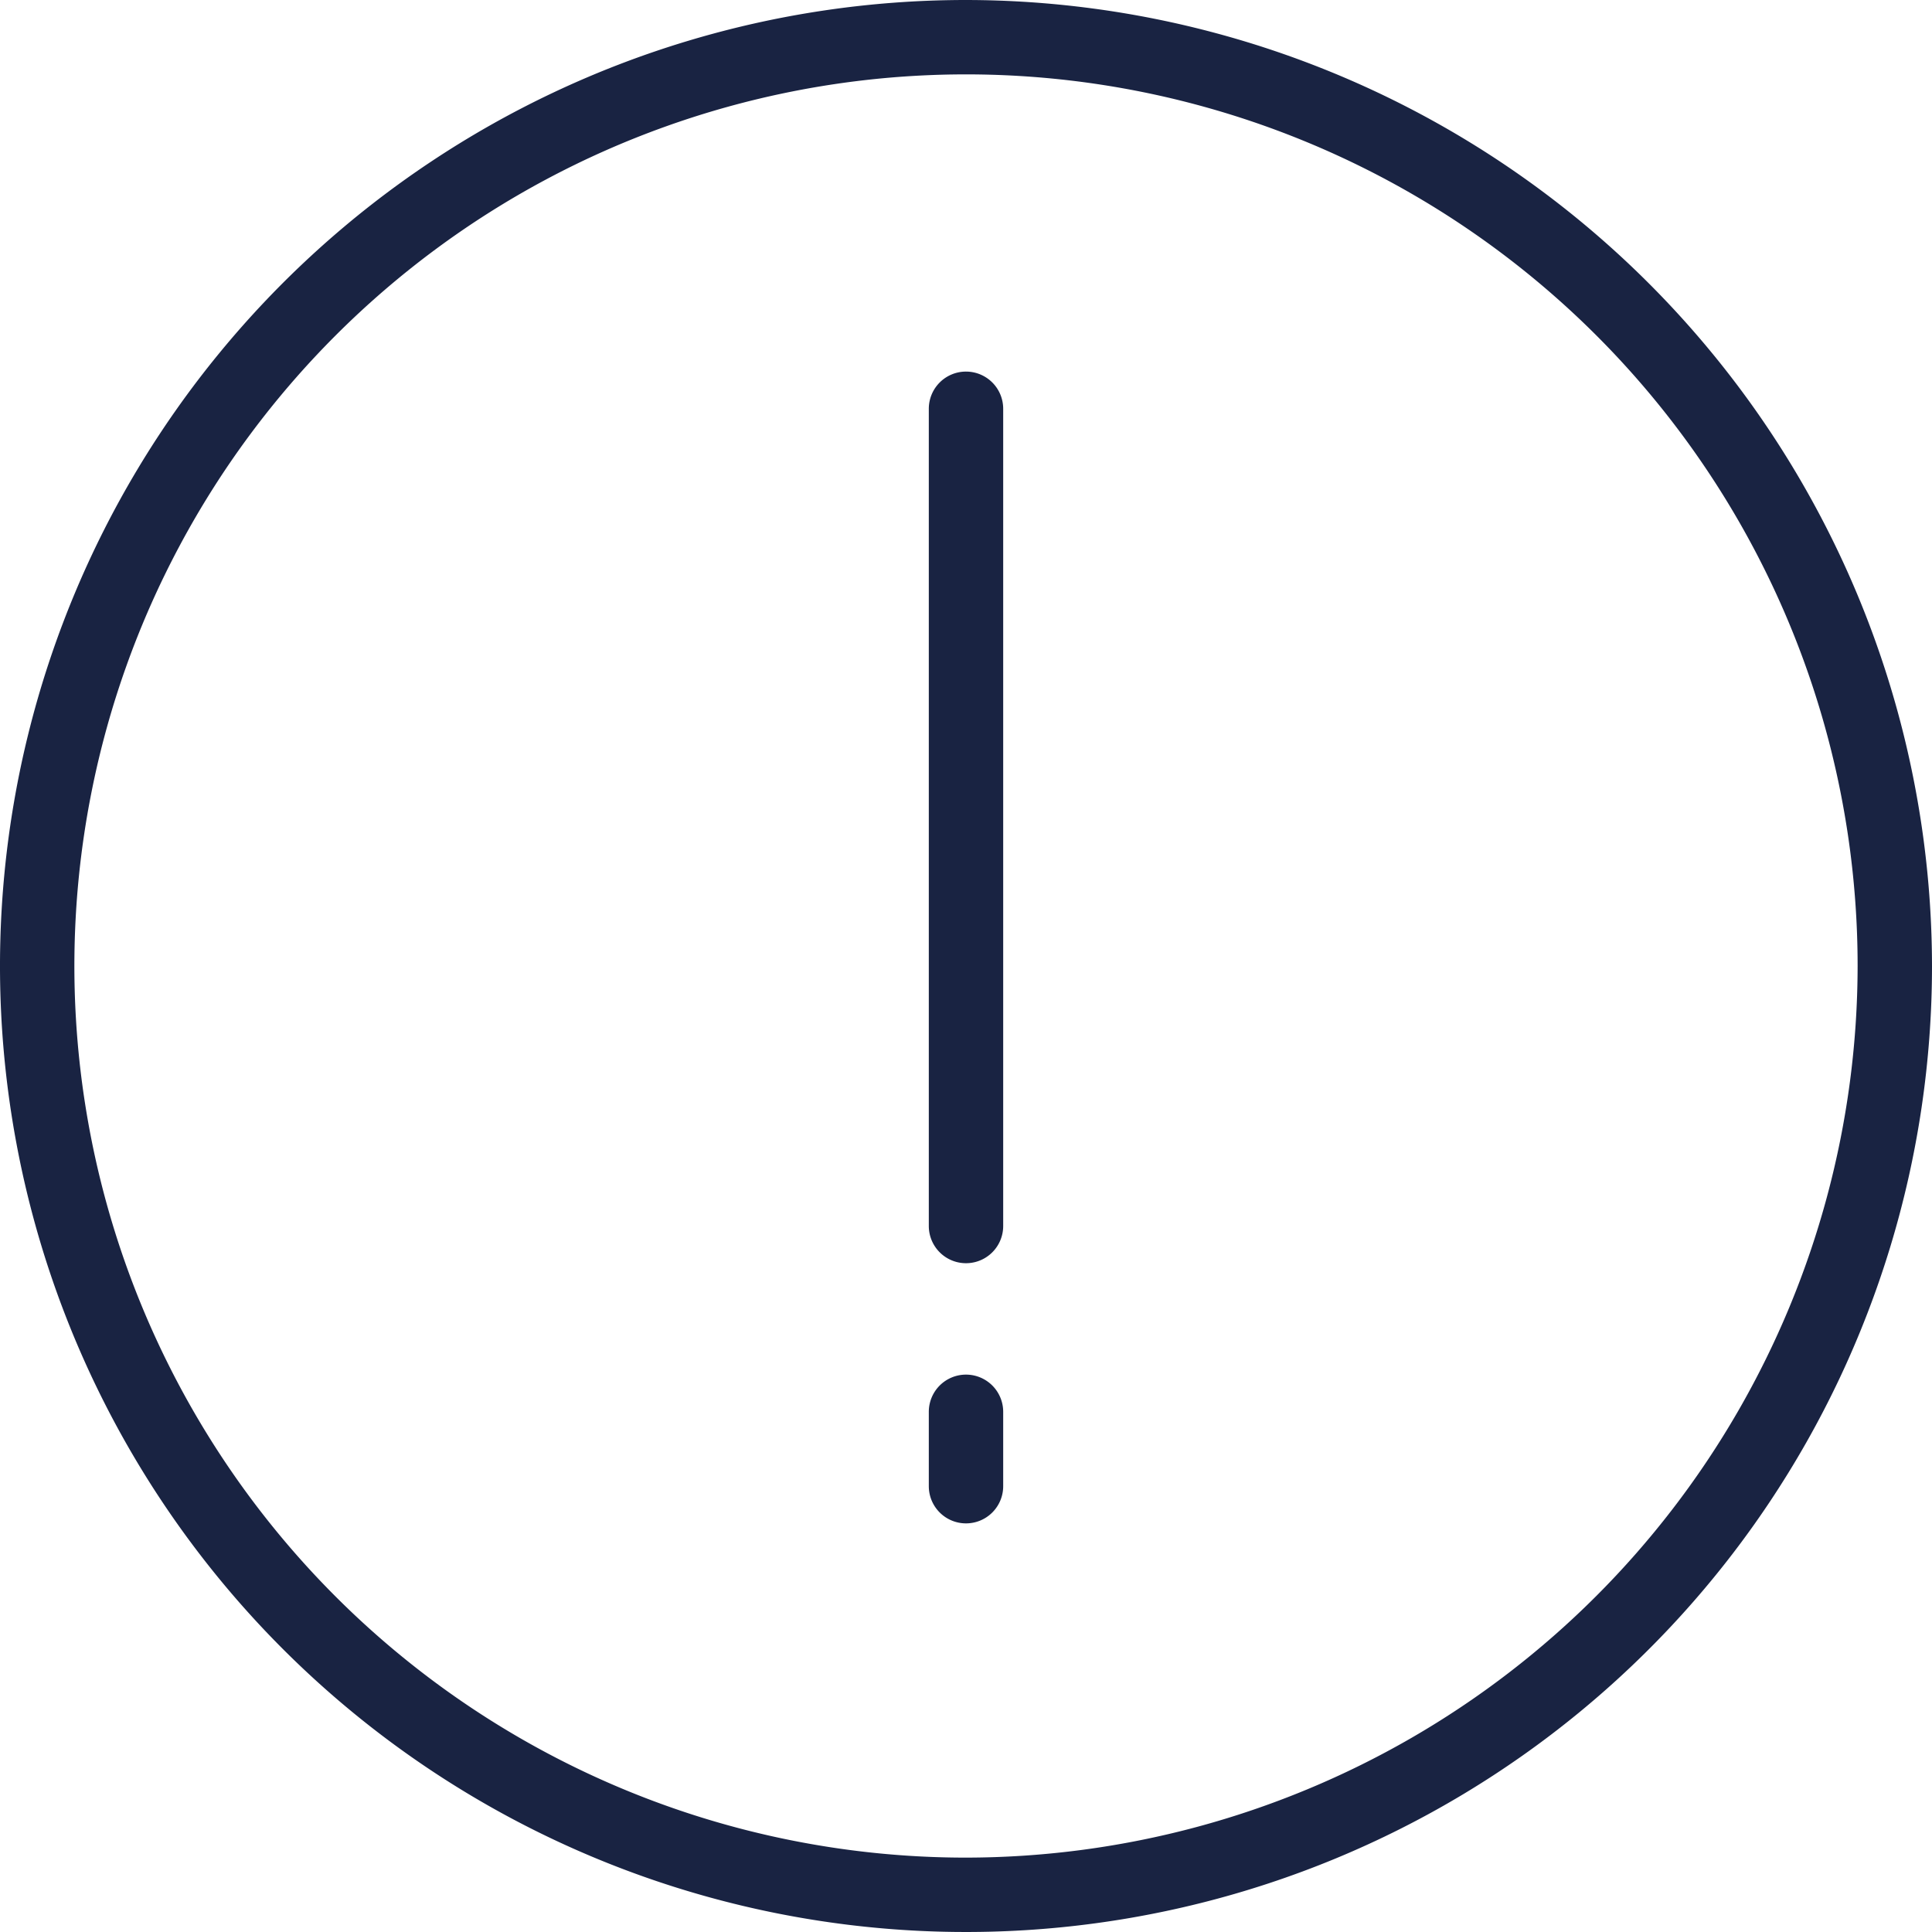 <svg id="warning" xmlns="http://www.w3.org/2000/svg" width="12" height="12" viewBox="0 0 12 12">
  <path id="Path_9223" data-name="Path 9223" d="M6,0a6,6,0,1,0,6,6A6.007,6.007,0,0,0,6,0ZM6,11.538A5.538,5.538,0,1,1,11.538,6,5.545,5.545,0,0,1,6,11.538Z" fill="#192342"/>
  <path id="Path_9224" data-name="Path 9224" d="M6,2.308a.231.231,0,0,0-.231.231V7.615a.231.231,0,0,0,.462,0V2.538A.231.231,0,0,0,6,2.308Z" fill="#192342"/>
  <path id="Path_9225" data-name="Path 9225" d="M6,8.538a.231.231,0,0,0-.231.231v.462a.231.231,0,0,0,.462,0V8.769A.231.231,0,0,0,6,8.538Z" fill="#192342"/>
</svg>
